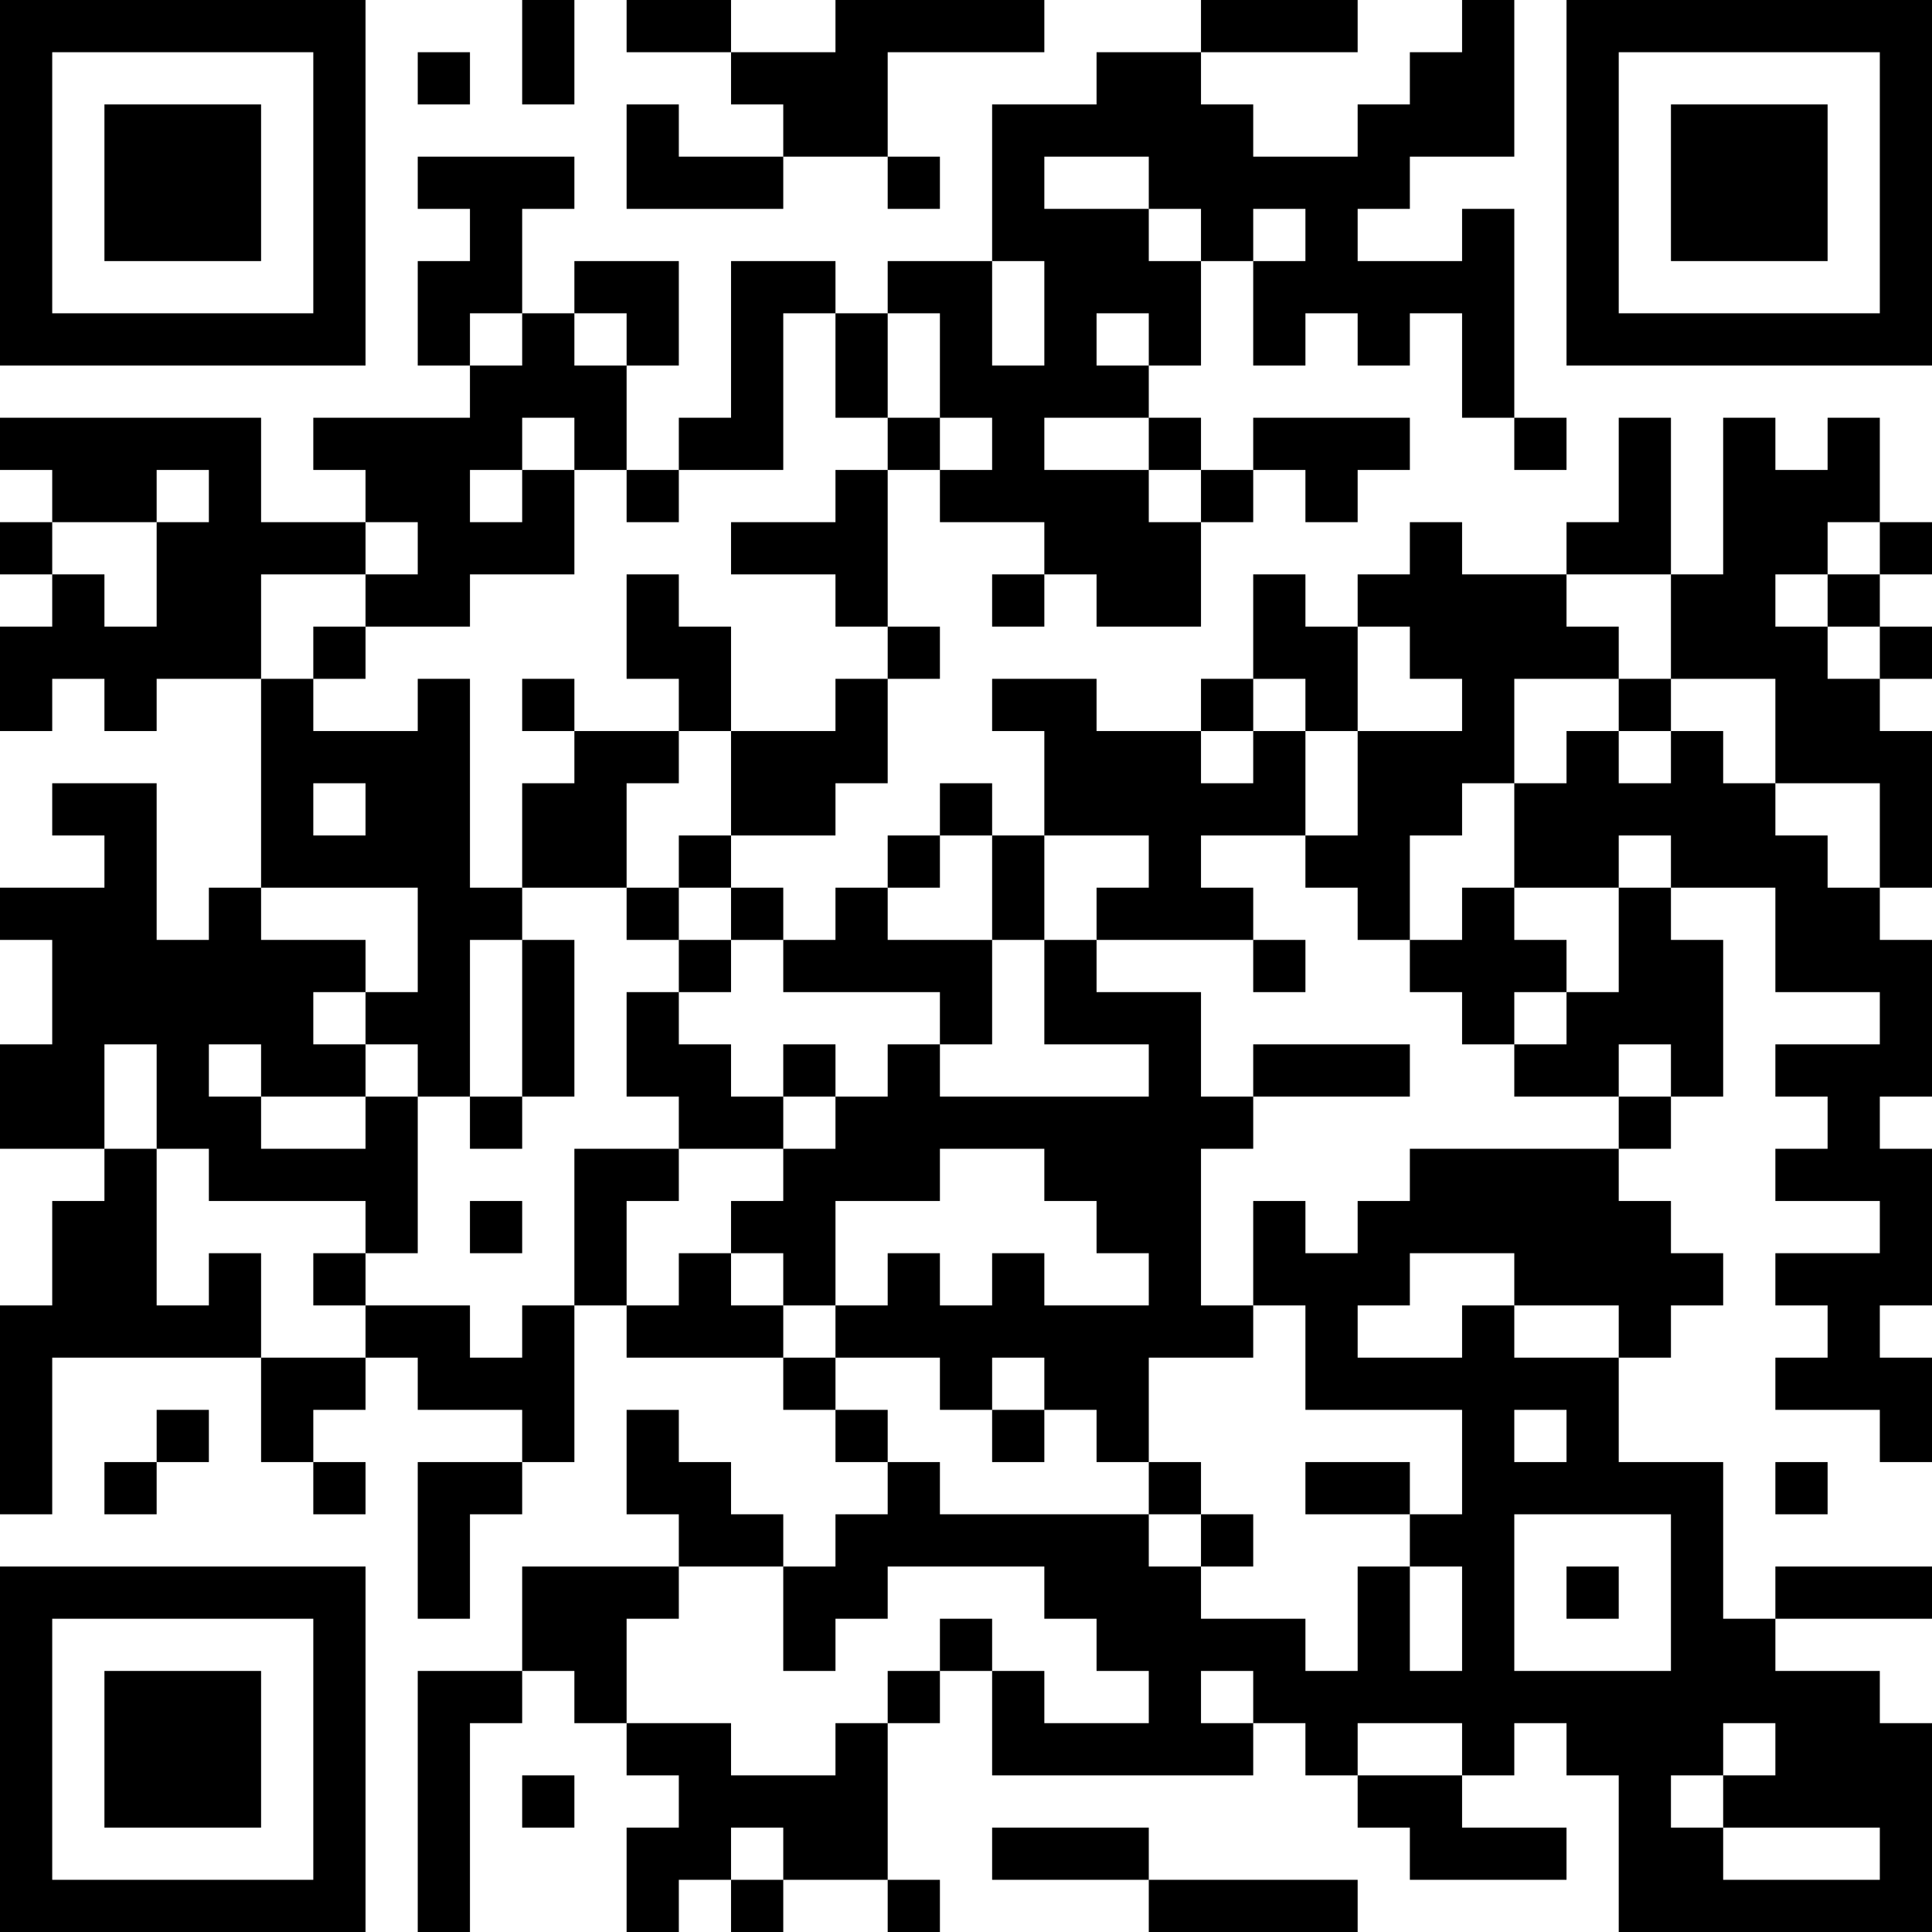 <?xml version="1.0" encoding="UTF-8"?>
<svg xmlns="http://www.w3.org/2000/svg" version="1.1" width="400" height="400" viewBox="0 0 400 400"><rect x="0" y="0" width="400" height="400" fill="#ffffff"/><g transform="scale(10.811)"><g transform="translate(0,0)"><path fill-rule="evenodd" d="M10 0L10 2L11 2L11 0ZM12 0L12 1L14 1L14 2L15 2L15 3L13 3L13 2L12 2L12 4L15 4L15 3L17 3L17 4L18 4L18 3L17 3L17 1L20 1L20 0L16 0L16 1L14 1L14 0ZM23 0L23 1L21 1L21 2L19 2L19 5L17 5L17 6L16 6L16 5L14 5L14 8L13 8L13 9L12 9L12 7L13 7L13 5L11 5L11 6L10 6L10 4L11 4L11 3L8 3L8 4L9 4L9 5L8 5L8 7L9 7L9 8L6 8L6 9L7 9L7 10L5 10L5 8L0 8L0 9L1 9L1 10L0 10L0 11L1 11L1 12L0 12L0 14L1 14L1 13L2 13L2 14L3 14L3 13L5 13L5 17L4 17L4 18L3 18L3 15L1 15L1 16L2 16L2 17L0 17L0 18L1 18L1 20L0 20L0 22L2 22L2 23L1 23L1 25L0 25L0 29L1 29L1 26L5 26L5 28L6 28L6 29L7 29L7 28L6 28L6 27L7 27L7 26L8 26L8 27L10 27L10 28L8 28L8 31L9 31L9 29L10 29L10 28L11 28L11 25L12 25L12 26L15 26L15 27L16 27L16 28L17 28L17 29L16 29L16 30L15 30L15 29L14 29L14 28L13 28L13 27L12 27L12 29L13 29L13 30L10 30L10 32L8 32L8 37L9 37L9 33L10 33L10 32L11 32L11 33L12 33L12 34L13 34L13 35L12 35L12 37L13 37L13 36L14 36L14 37L15 37L15 36L17 36L17 37L18 37L18 36L17 36L17 33L18 33L18 32L19 32L19 34L24 34L24 33L25 33L25 34L26 34L26 35L27 35L27 36L30 36L30 35L28 35L28 34L29 34L29 33L30 33L30 34L31 34L31 37L37 37L37 33L36 33L36 32L34 32L34 31L37 31L37 30L34 30L34 31L33 31L33 28L31 28L31 26L32 26L32 25L33 25L33 24L32 24L32 23L31 23L31 22L32 22L32 21L33 21L33 18L32 18L32 17L34 17L34 19L36 19L36 20L34 20L34 21L35 21L35 22L34 22L34 23L36 23L36 24L34 24L34 25L35 25L35 26L34 26L34 27L36 27L36 28L37 28L37 26L36 26L36 25L37 25L37 22L36 22L36 21L37 21L37 18L36 18L36 17L37 17L37 14L36 14L36 13L37 13L37 12L36 12L36 11L37 11L37 10L36 10L36 8L35 8L35 9L34 9L34 8L33 8L33 11L32 11L32 8L31 8L31 10L30 10L30 11L28 11L28 10L27 10L27 11L26 11L26 12L25 12L25 11L24 11L24 13L23 13L23 14L21 14L21 13L19 13L19 14L20 14L20 16L19 16L19 15L18 15L18 16L17 16L17 17L16 17L16 18L15 18L15 17L14 17L14 16L16 16L16 15L17 15L17 13L18 13L18 12L17 12L17 9L18 9L18 10L20 10L20 11L19 11L19 12L20 12L20 11L21 11L21 12L23 12L23 10L24 10L24 9L25 9L25 10L26 10L26 9L27 9L27 8L24 8L24 9L23 9L23 8L22 8L22 7L23 7L23 5L24 5L24 7L25 7L25 6L26 6L26 7L27 7L27 6L28 6L28 8L29 8L29 9L30 9L30 8L29 8L29 4L28 4L28 5L26 5L26 4L27 4L27 3L29 3L29 0L28 0L28 1L27 1L27 2L26 2L26 3L24 3L24 2L23 2L23 1L26 1L26 0ZM8 1L8 2L9 2L9 1ZM20 3L20 4L22 4L22 5L23 5L23 4L22 4L22 3ZM24 4L24 5L25 5L25 4ZM19 5L19 7L20 7L20 5ZM9 6L9 7L10 7L10 6ZM11 6L11 7L12 7L12 6ZM15 6L15 9L13 9L13 10L12 10L12 9L11 9L11 8L10 8L10 9L9 9L9 10L10 10L10 9L11 9L11 11L9 11L9 12L7 12L7 11L8 11L8 10L7 10L7 11L5 11L5 13L6 13L6 14L8 14L8 13L9 13L9 17L10 17L10 18L9 18L9 21L8 21L8 20L7 20L7 19L8 19L8 17L5 17L5 18L7 18L7 19L6 19L6 20L7 20L7 21L5 21L5 20L4 20L4 21L5 21L5 22L7 22L7 21L8 21L8 24L7 24L7 23L4 23L4 22L3 22L3 20L2 20L2 22L3 22L3 25L4 25L4 24L5 24L5 26L7 26L7 25L9 25L9 26L10 26L10 25L11 25L11 22L13 22L13 23L12 23L12 25L13 25L13 24L14 24L14 25L15 25L15 26L16 26L16 27L17 27L17 28L18 28L18 29L22 29L22 30L23 30L23 31L25 31L25 32L26 32L26 30L27 30L27 32L28 32L28 30L27 30L27 29L28 29L28 27L25 27L25 25L24 25L24 23L25 23L25 24L26 24L26 23L27 23L27 22L31 22L31 21L32 21L32 20L31 20L31 21L29 21L29 20L30 20L30 19L31 19L31 17L32 17L32 16L31 16L31 17L29 17L29 15L30 15L30 14L31 14L31 15L32 15L32 14L33 14L33 15L34 15L34 16L35 16L35 17L36 17L36 15L34 15L34 13L32 13L32 11L30 11L30 12L31 12L31 13L29 13L29 15L28 15L28 16L27 16L27 18L26 18L26 17L25 17L25 16L26 16L26 14L28 14L28 13L27 13L27 12L26 12L26 14L25 14L25 13L24 13L24 14L23 14L23 15L24 15L24 14L25 14L25 16L23 16L23 17L24 17L24 18L21 18L21 17L22 17L22 16L20 16L20 18L19 18L19 16L18 16L18 17L17 17L17 18L19 18L19 20L18 20L18 19L15 19L15 18L14 18L14 17L13 17L13 16L14 16L14 14L16 14L16 13L17 13L17 12L16 12L16 11L14 11L14 10L16 10L16 9L17 9L17 8L18 8L18 9L19 9L19 8L18 8L18 6L17 6L17 8L16 8L16 6ZM21 6L21 7L22 7L22 6ZM20 8L20 9L22 9L22 10L23 10L23 9L22 9L22 8ZM3 9L3 10L1 10L1 11L2 11L2 12L3 12L3 10L4 10L4 9ZM35 10L35 11L34 11L34 12L35 12L35 13L36 13L36 12L35 12L35 11L36 11L36 10ZM12 11L12 13L13 13L13 14L11 14L11 13L10 13L10 14L11 14L11 15L10 15L10 17L12 17L12 18L13 18L13 19L12 19L12 21L13 21L13 22L15 22L15 23L14 23L14 24L15 24L15 25L16 25L16 26L18 26L18 27L19 27L19 28L20 28L20 27L21 27L21 28L22 28L22 29L23 29L23 30L24 30L24 29L23 29L23 28L22 28L22 26L24 26L24 25L23 25L23 22L24 22L24 21L27 21L27 20L24 20L24 21L23 21L23 19L21 19L21 18L20 18L20 20L22 20L22 21L18 21L18 20L17 20L17 21L16 21L16 20L15 20L15 21L14 21L14 20L13 20L13 19L14 19L14 18L13 18L13 17L12 17L12 15L13 15L13 14L14 14L14 12L13 12L13 11ZM6 12L6 13L7 13L7 12ZM31 13L31 14L32 14L32 13ZM6 15L6 16L7 16L7 15ZM28 17L28 18L27 18L27 19L28 19L28 20L29 20L29 19L30 19L30 18L29 18L29 17ZM10 18L10 21L9 21L9 22L10 22L10 21L11 21L11 18ZM24 18L24 19L25 19L25 18ZM15 21L15 22L16 22L16 21ZM18 22L18 23L16 23L16 25L17 25L17 24L18 24L18 25L19 25L19 24L20 24L20 25L22 25L22 24L21 24L21 23L20 23L20 22ZM9 23L9 24L10 24L10 23ZM6 24L6 25L7 25L7 24ZM27 24L27 25L26 25L26 26L28 26L28 25L29 25L29 26L31 26L31 25L29 25L29 24ZM19 26L19 27L20 27L20 26ZM3 27L3 28L2 28L2 29L3 29L3 28L4 28L4 27ZM29 27L29 28L30 28L30 27ZM25 28L25 29L27 29L27 28ZM34 28L34 29L35 29L35 28ZM29 29L29 32L32 32L32 29ZM13 30L13 31L12 31L12 33L14 33L14 34L16 34L16 33L17 33L17 32L18 32L18 31L19 31L19 32L20 32L20 33L22 33L22 32L21 32L21 31L20 31L20 30L17 30L17 31L16 31L16 32L15 32L15 30ZM30 30L30 31L31 31L31 30ZM23 32L23 33L24 33L24 32ZM26 33L26 34L28 34L28 33ZM33 33L33 34L32 34L32 35L33 35L33 36L36 36L36 35L33 35L33 34L34 34L34 33ZM10 34L10 35L11 35L11 34ZM14 35L14 36L15 36L15 35ZM19 35L19 36L22 36L22 37L26 37L26 36L22 36L22 35ZM0 0L0 7L7 7L7 0ZM1 1L1 6L6 6L6 1ZM2 2L2 5L5 5L5 2ZM30 0L30 7L37 7L37 0ZM31 1L31 6L36 6L36 1ZM32 2L32 5L35 5L35 2ZM0 30L0 37L7 37L7 30ZM1 31L1 36L6 36L6 31ZM2 32L2 35L5 35L5 32Z" fill="#000000"/></g></g></svg>
